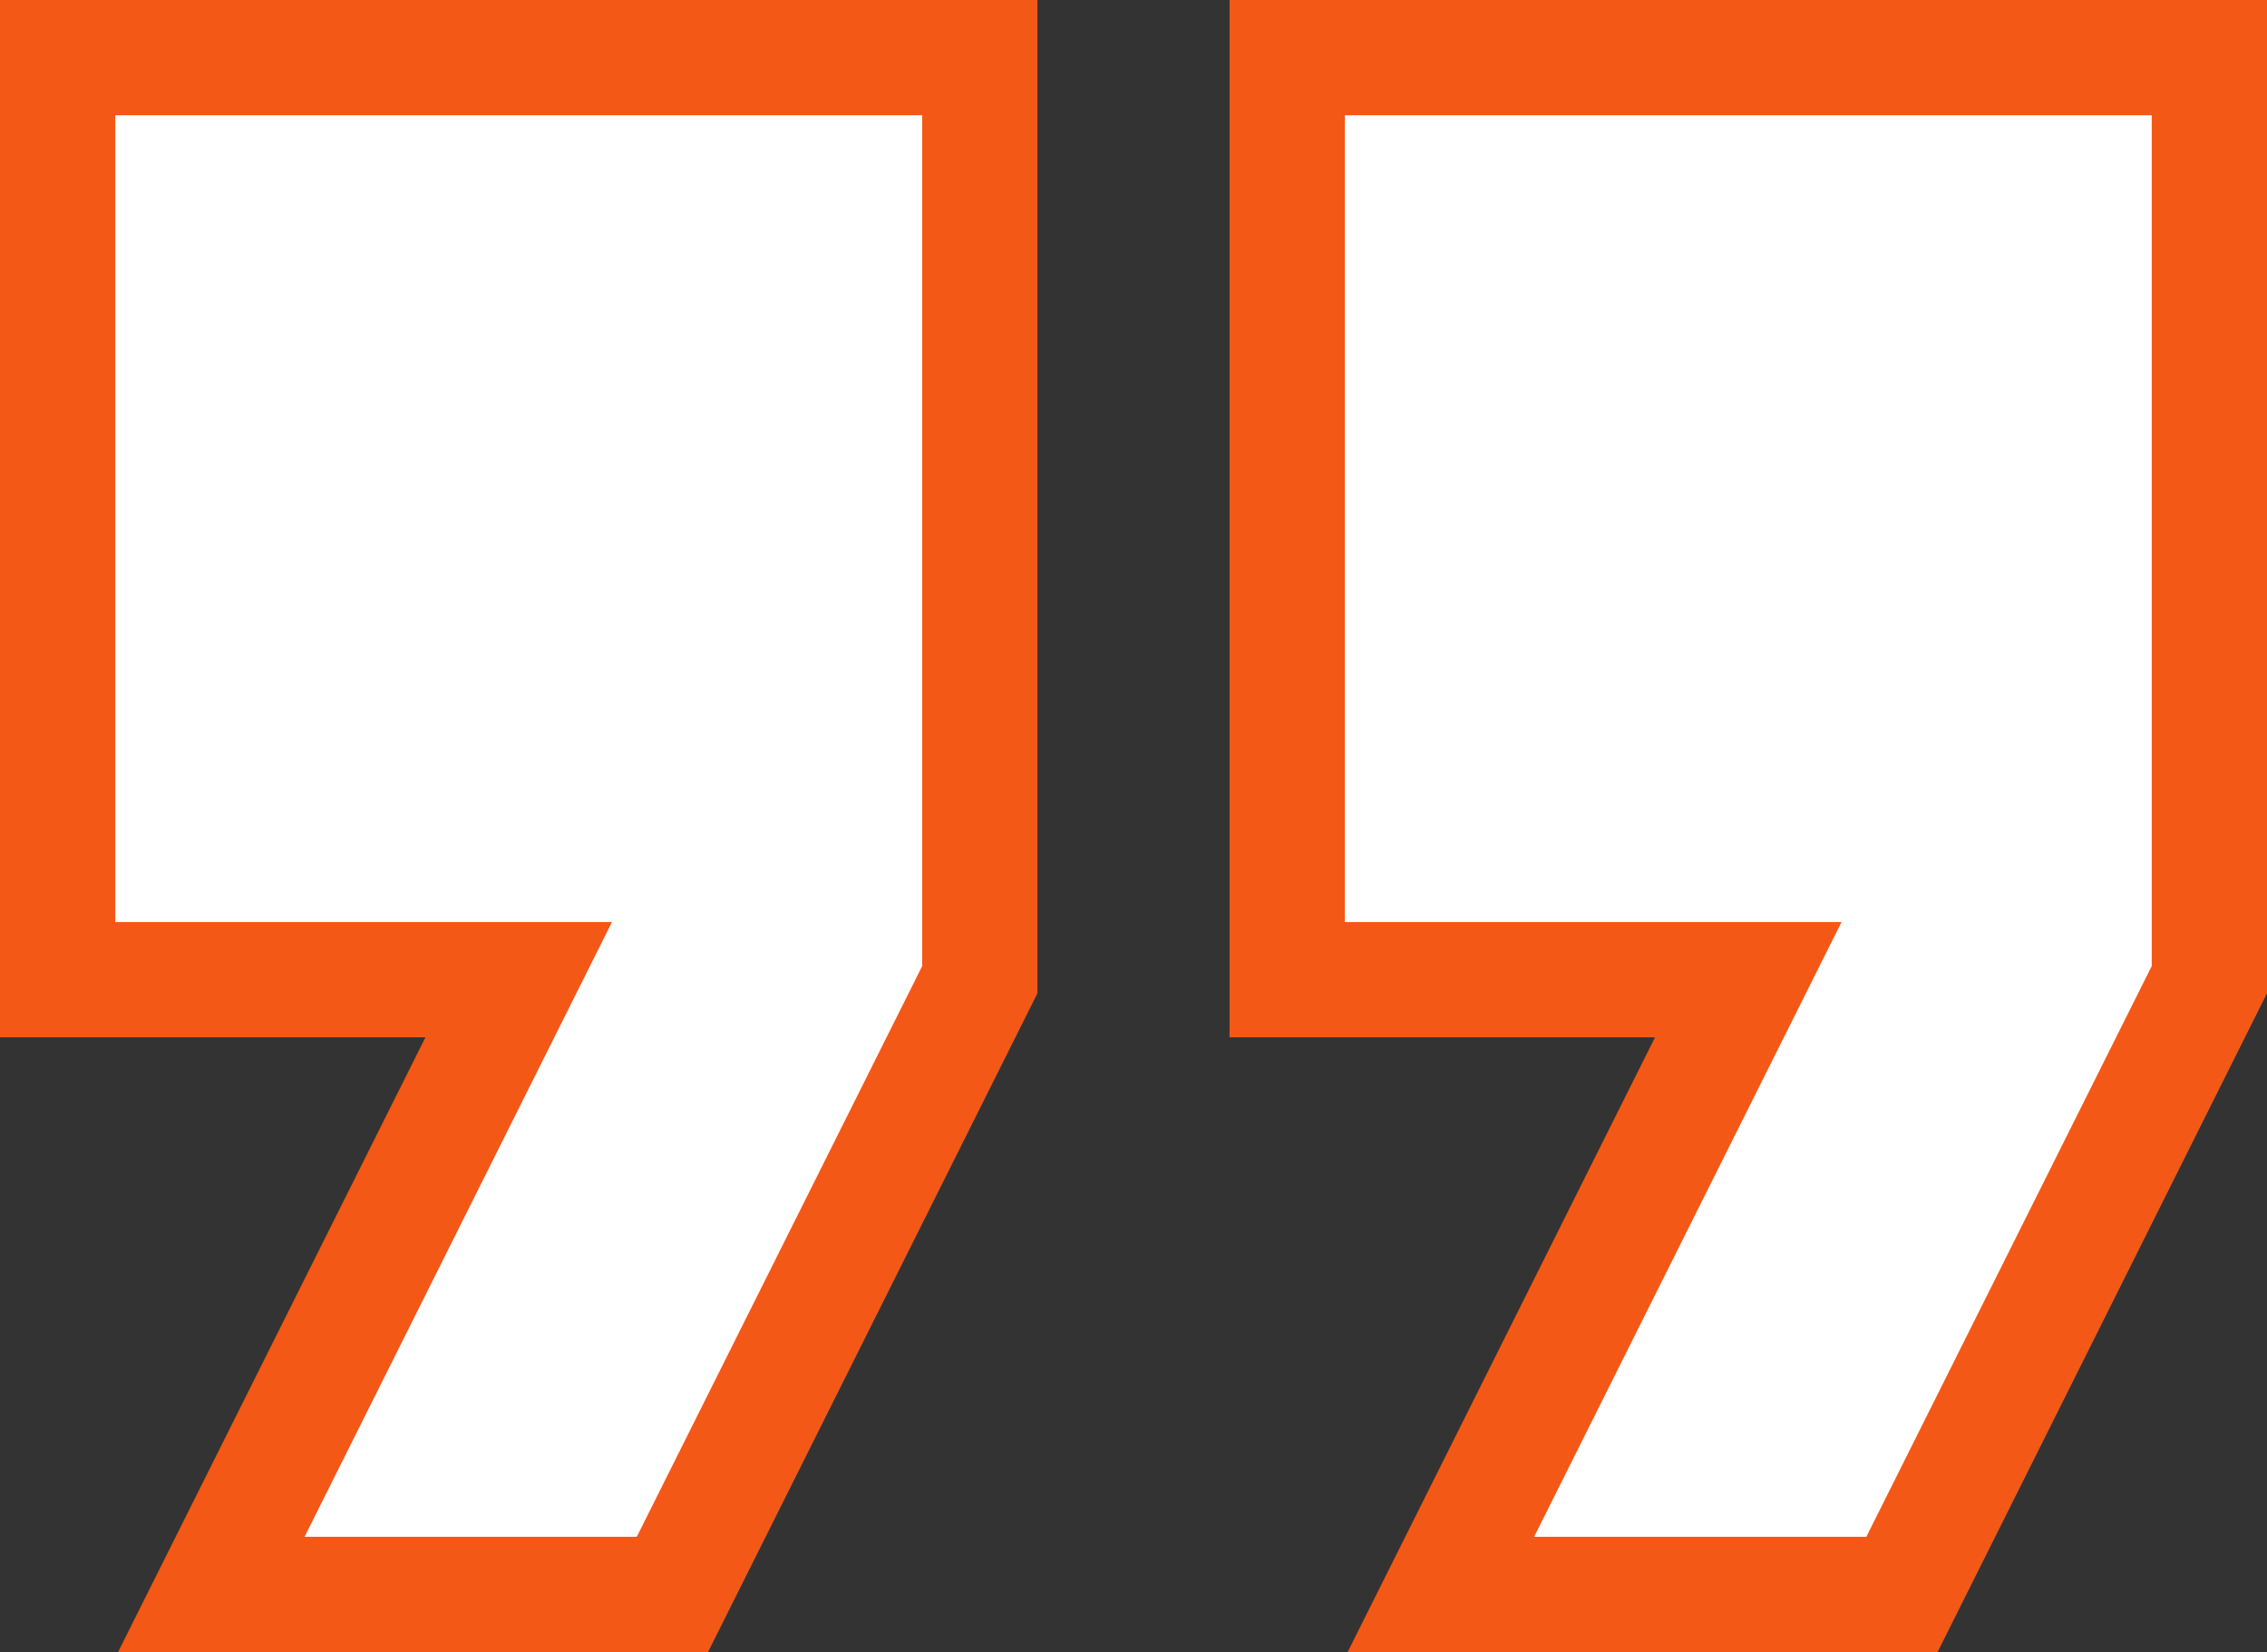 <?xml version="1.0" encoding="UTF-8"?><svg id="Layer_1" xmlns="http://www.w3.org/2000/svg" viewBox="0 0 59 43"><rect x="0" y="0" width="59" height="43" fill="#333333" stroke="none"/><defs><style>.cls-1{fill:#fff;stroke:#f45816;stroke-width:3px;}</style></defs><path id="Icon_material-format-quote" class="cls-1" d="M5.5,41.5h12l8-16V1.5H1.5V25.5H13.5L5.5,41.5Zm32,0h12l8-16V1.5h-24V25.5h12l-8,16Z"/></svg>